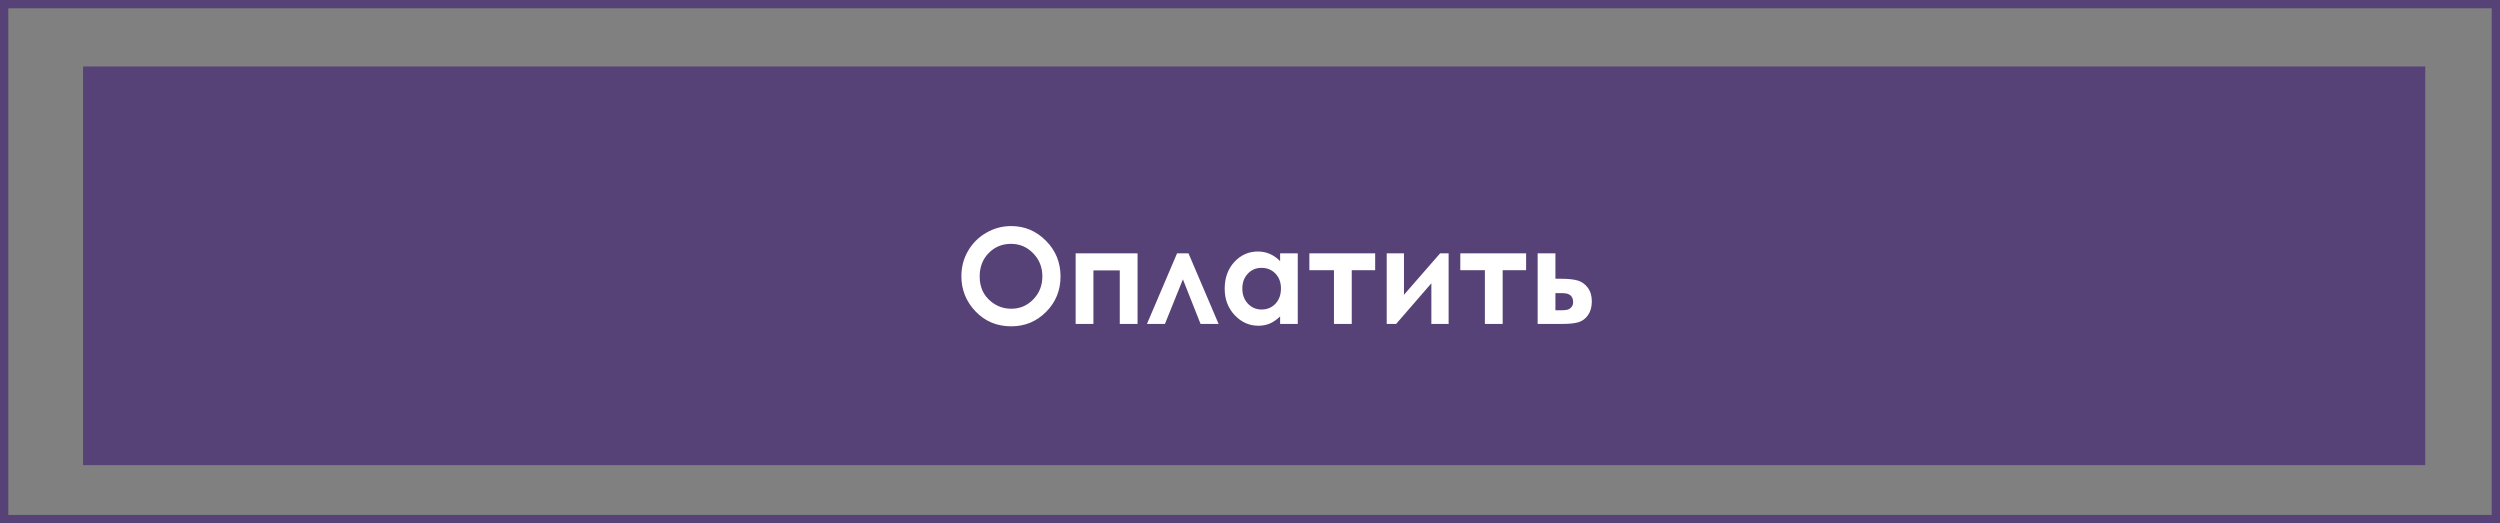<?xml version="1.0" encoding="UTF-8"?> <svg xmlns="http://www.w3.org/2000/svg" width="301" height="63" viewBox="0 0 301 63" fill="none"><rect x="0" y="0" width="301" height="63" fill="#808080" stroke="none"/> <rect x="0.5" y="0.5" width="300" height="62" stroke="#564276"></rect> <rect x="10" y="8" width="282" height="48" fill="#564276"></rect> <path d="M121.742 27.219C123.367 27.219 124.763 27.807 125.93 28.984C127.102 30.162 127.688 31.596 127.688 33.289C127.688 34.966 127.109 36.385 125.953 37.547C124.802 38.708 123.404 39.289 121.758 39.289C120.034 39.289 118.602 38.693 117.461 37.5C116.32 36.307 115.75 34.891 115.75 33.25C115.75 32.151 116.016 31.141 116.547 30.219C117.078 29.297 117.807 28.568 118.734 28.031C119.667 27.49 120.669 27.219 121.742 27.219ZM121.719 29.359C120.656 29.359 119.763 29.729 119.039 30.469C118.315 31.208 117.953 32.148 117.953 33.289C117.953 34.56 118.409 35.565 119.32 36.305C120.029 36.883 120.841 37.172 121.758 37.172C122.794 37.172 123.677 36.797 124.406 36.047C125.135 35.297 125.5 34.372 125.5 33.273C125.5 32.18 125.133 31.255 124.398 30.5C123.664 29.74 122.771 29.359 121.719 29.359ZM131.648 39H129.508V30.5H136.961V39H134.82V32.555H131.648V39ZM146.719 39H144.547L142.422 33.633L140.258 39H138.094L141.719 30.5H143.094L146.719 39ZM154.125 30.5H156.25V39H154.125V38.102C153.708 38.497 153.289 38.784 152.867 38.961C152.451 39.133 151.997 39.219 151.508 39.219C150.409 39.219 149.458 38.794 148.656 37.945C147.854 37.091 147.453 36.031 147.453 34.766C147.453 33.453 147.841 32.378 148.617 31.539C149.393 30.701 150.336 30.281 151.445 30.281C151.956 30.281 152.435 30.378 152.883 30.57C153.331 30.763 153.745 31.052 154.125 31.438V30.5ZM151.883 32.25C151.221 32.25 150.672 32.484 150.234 32.953C149.797 33.417 149.578 34.013 149.578 34.742C149.578 35.477 149.799 36.081 150.242 36.555C150.69 37.029 151.24 37.266 151.891 37.266C152.562 37.266 153.12 37.034 153.562 36.57C154.005 36.102 154.227 35.49 154.227 34.734C154.227 33.995 154.005 33.396 153.562 32.938C153.12 32.479 152.56 32.25 151.883 32.25ZM157.648 30.5H165.57V32.531H162.75V39H160.609V32.531H157.648V30.5ZM168.094 39H166.961V30.5H169.039V35.492L173.391 30.5H174.414V39H172.336V34.109L168.094 39ZM175.82 30.5H183.742V32.531H180.922V39H178.781V32.531H175.82V30.5ZM187.273 33.562H187.906C188.797 33.562 189.479 33.633 189.953 33.773C190.432 33.909 190.836 34.195 191.164 34.633C191.492 35.07 191.656 35.62 191.656 36.281C191.656 36.938 191.508 37.484 191.211 37.922C190.914 38.354 190.534 38.643 190.07 38.789C189.612 38.93 188.966 39 188.133 39H185.133V30.5H187.273V33.562ZM187.273 37.359H187.922C188.307 37.359 188.586 37.333 188.758 37.281C188.93 37.224 189.081 37.117 189.211 36.961C189.341 36.805 189.406 36.615 189.406 36.391C189.406 35.661 188.99 35.297 188.156 35.297H187.273V37.359Z" fill="white"></path> </svg> 